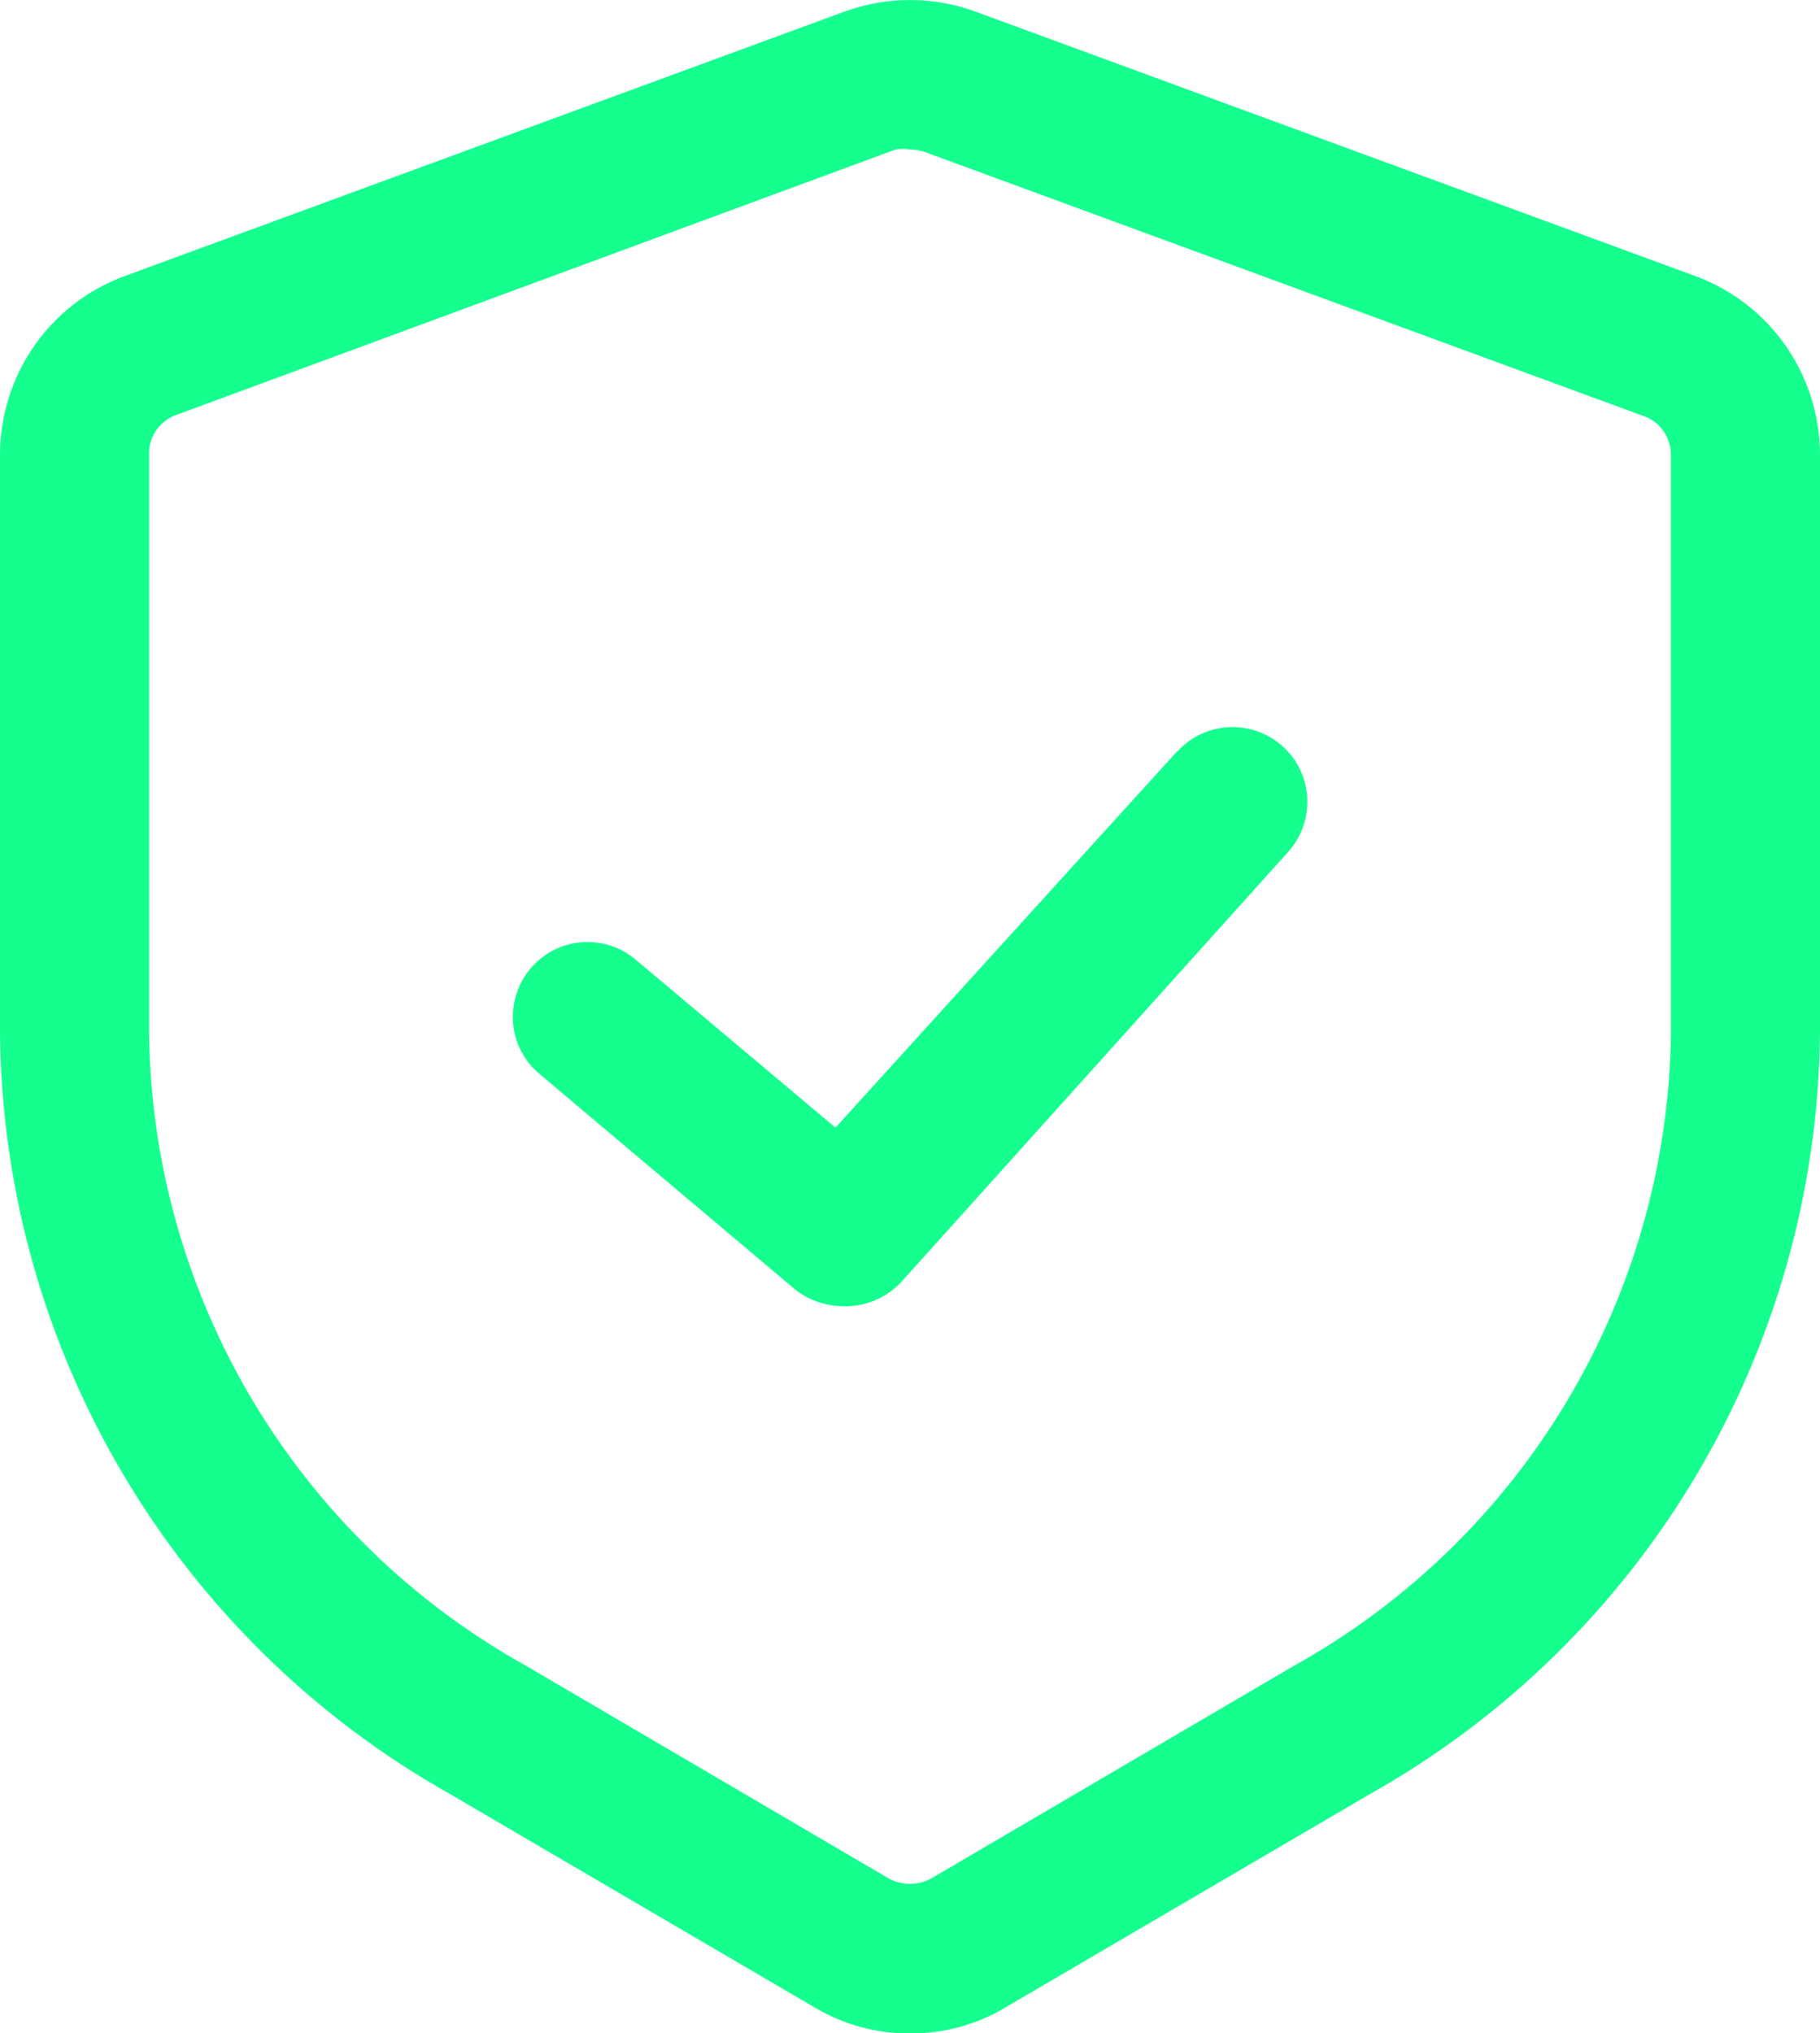 <?xml version="1.0" encoding="UTF-8"?>
<svg id="Layer_2" data-name="Layer 2" xmlns="http://www.w3.org/2000/svg" viewBox="0 0 46.88 52.36">
  <defs>
    <style>
      .cls-1 {
        fill: #15ff8f;
      }
    </style>
  </defs>
  <g id="Layer_1-2" data-name="Layer 1">
    <g>
      <path class="cls-1" d="M43.67,7.11L25.13.3c-1.09-.4-2.29-.4-3.38,0L3.21,7.11C1.28,7.82,0,9.66,0,11.72v14.91c.09,8.15,4.53,15.62,11.64,19.6l9.33,5.46c.75.45,1.6.68,2.47.68.87,0,1.73-.23,2.47-.68l9.33-5.46c7.11-3.98,11.55-11.45,11.64-19.6v-14.91c0-2.06-1.28-3.9-3.21-4.61ZM43.04,26.63c-.09,6.78-3.8,12.99-9.73,16.28l-9.33,5.47c-.34.18-.74.18-1.08,0l-9.33-5.47c-5.93-3.29-9.64-9.5-9.73-16.28v-14.91c-.02-.46.26-.87.69-1.03L23.07,3.85c.12-.02.25-.02.37,0,.13,0,.25.02.37.06l18.54,6.81c.42.15.69.55.69,1v14.91Z"/>
      <path class="cls-1" d="M30.31,19.36l-8.79,9.68-5.15-4.33c-.81-.68-2.03-.58-2.71.24-.68.81-.58,2.03.24,2.71l6.56,5.53c.35.29.79.44,1.25.45.57.02,1.12-.21,1.51-.63l9.96-11.07c.71-.79.65-2.01-.14-2.72s-2.01-.65-2.72.14Z"/>
    </g>
  </g>
</svg>